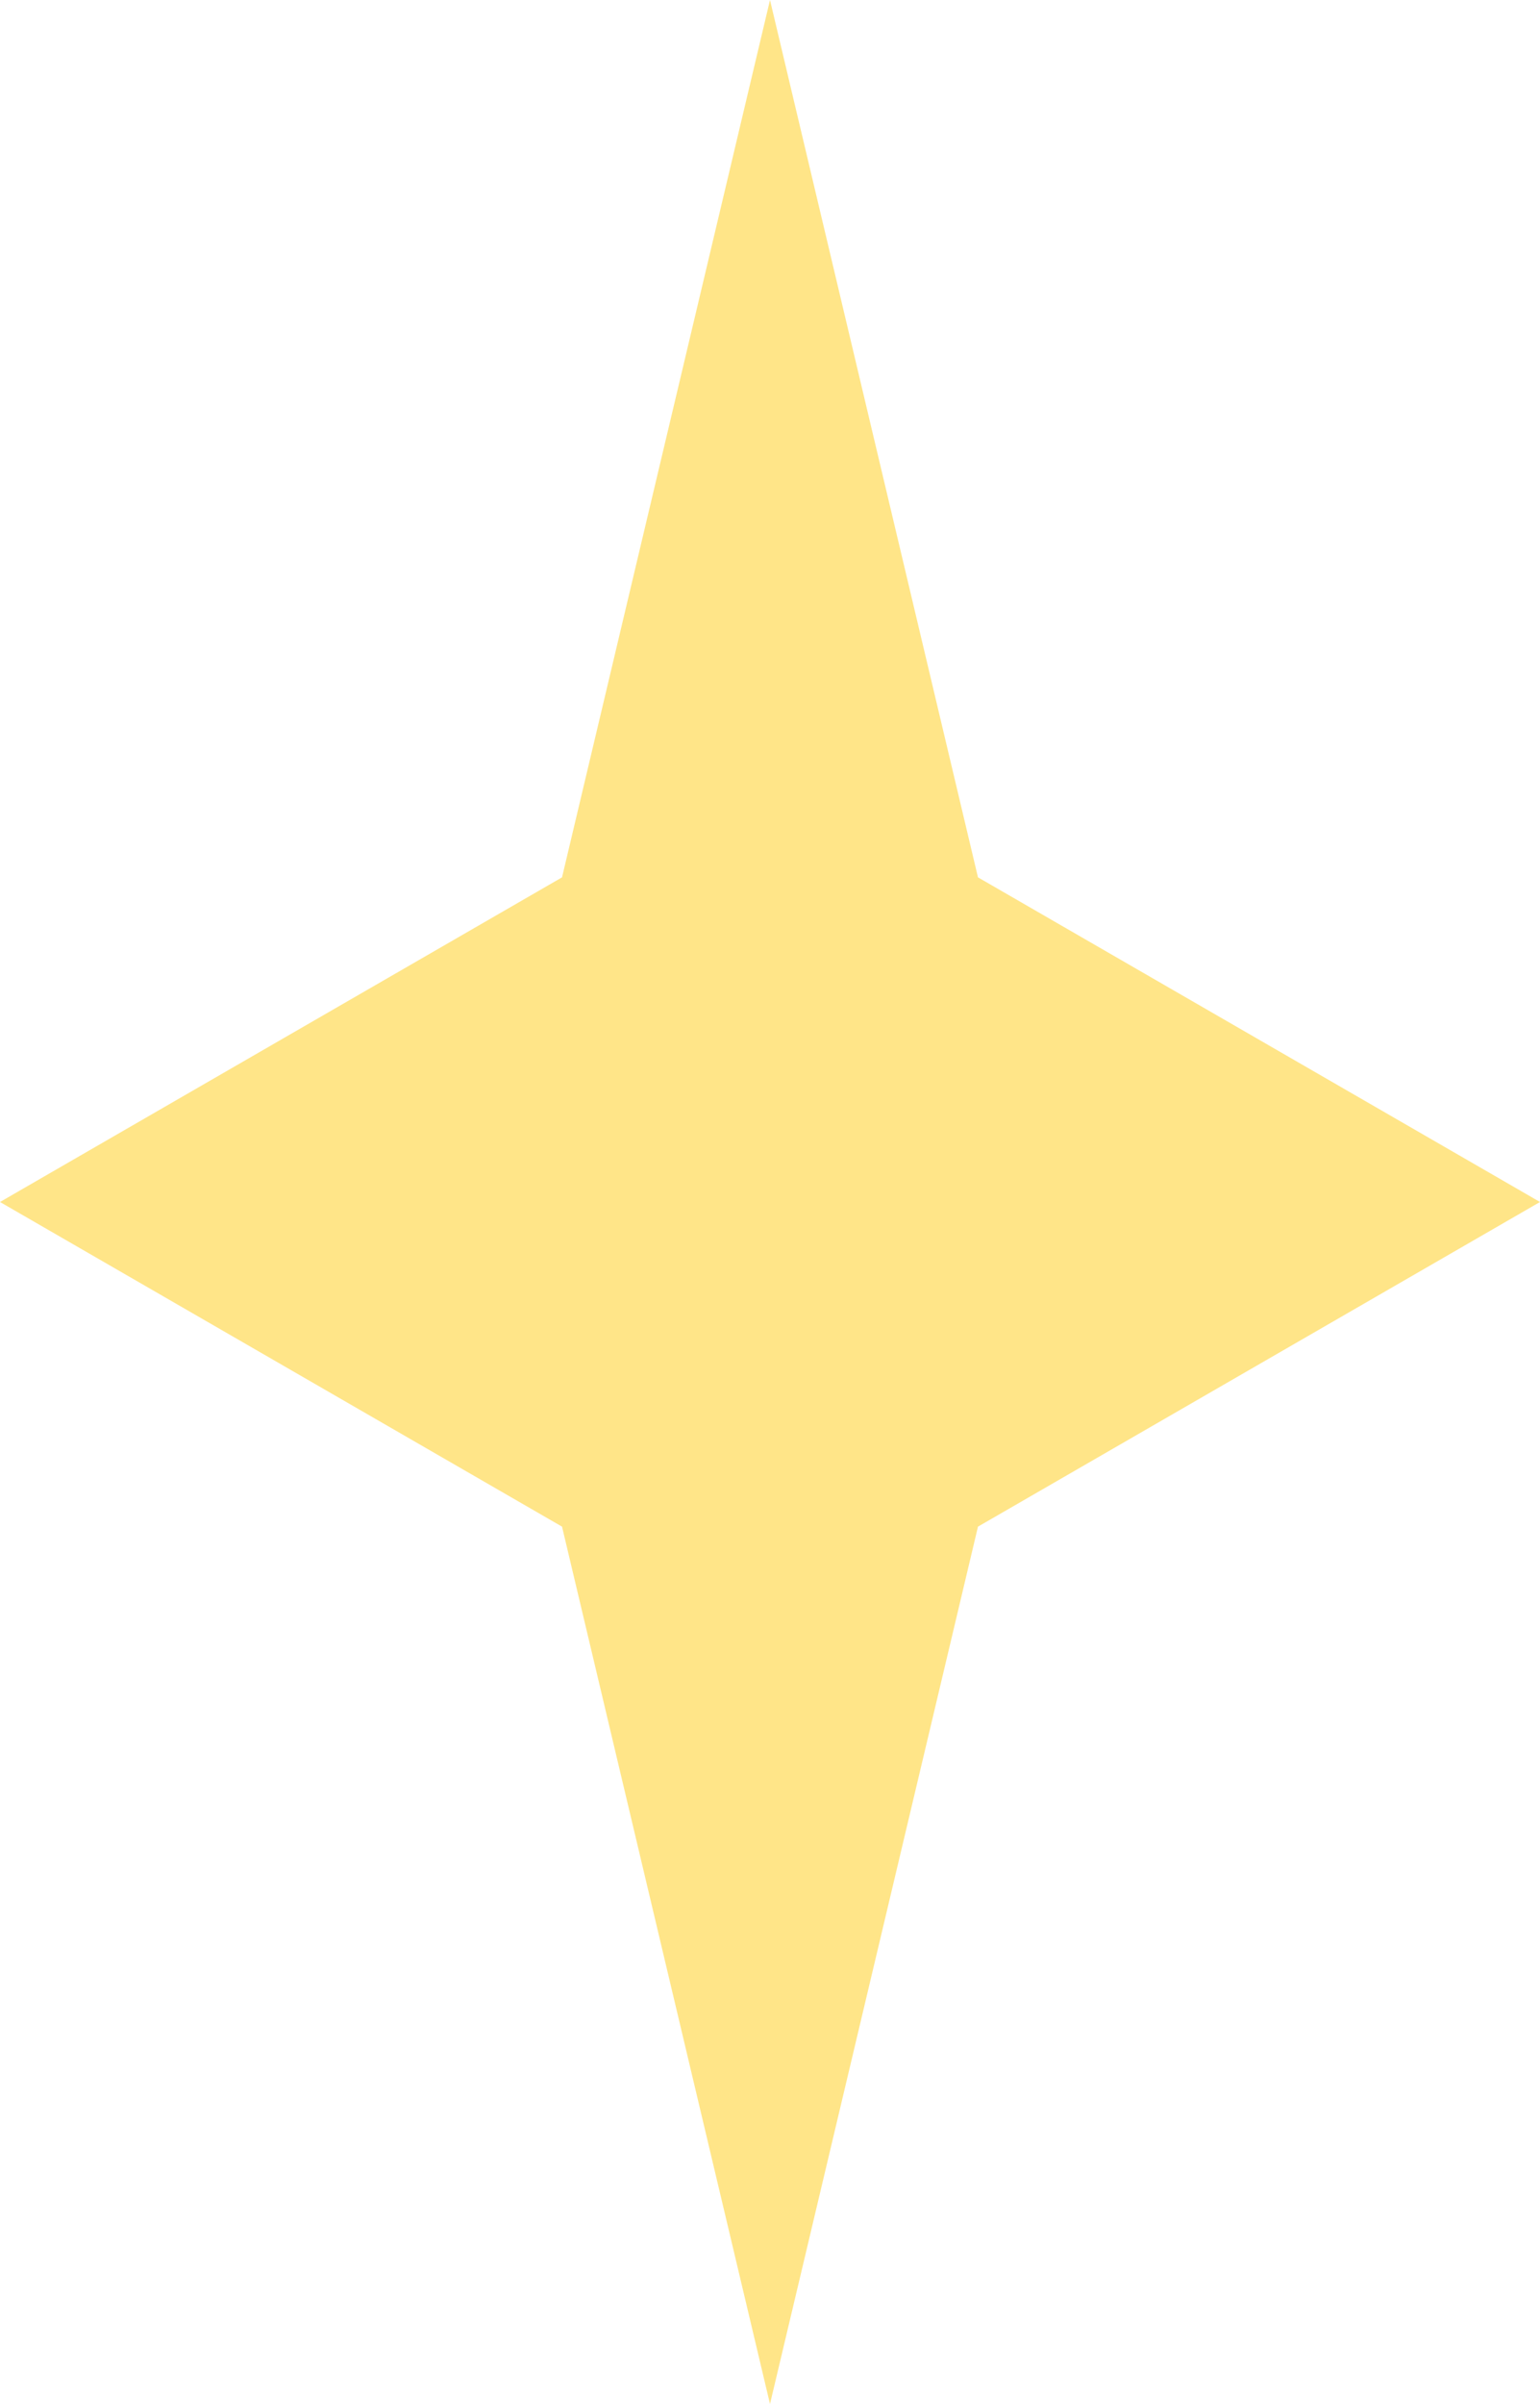 <?xml version="1.0" encoding="UTF-8"?> <svg xmlns="http://www.w3.org/2000/svg" width="100" height="156" viewBox="0 0 100 156" fill="none"> <path d="M50 0L63.505 56.933L100 78L63.505 99.067L50 156L36.495 99.067L0 78L36.495 56.933L50 0Z" fill="#FFE588"></path> </svg> 